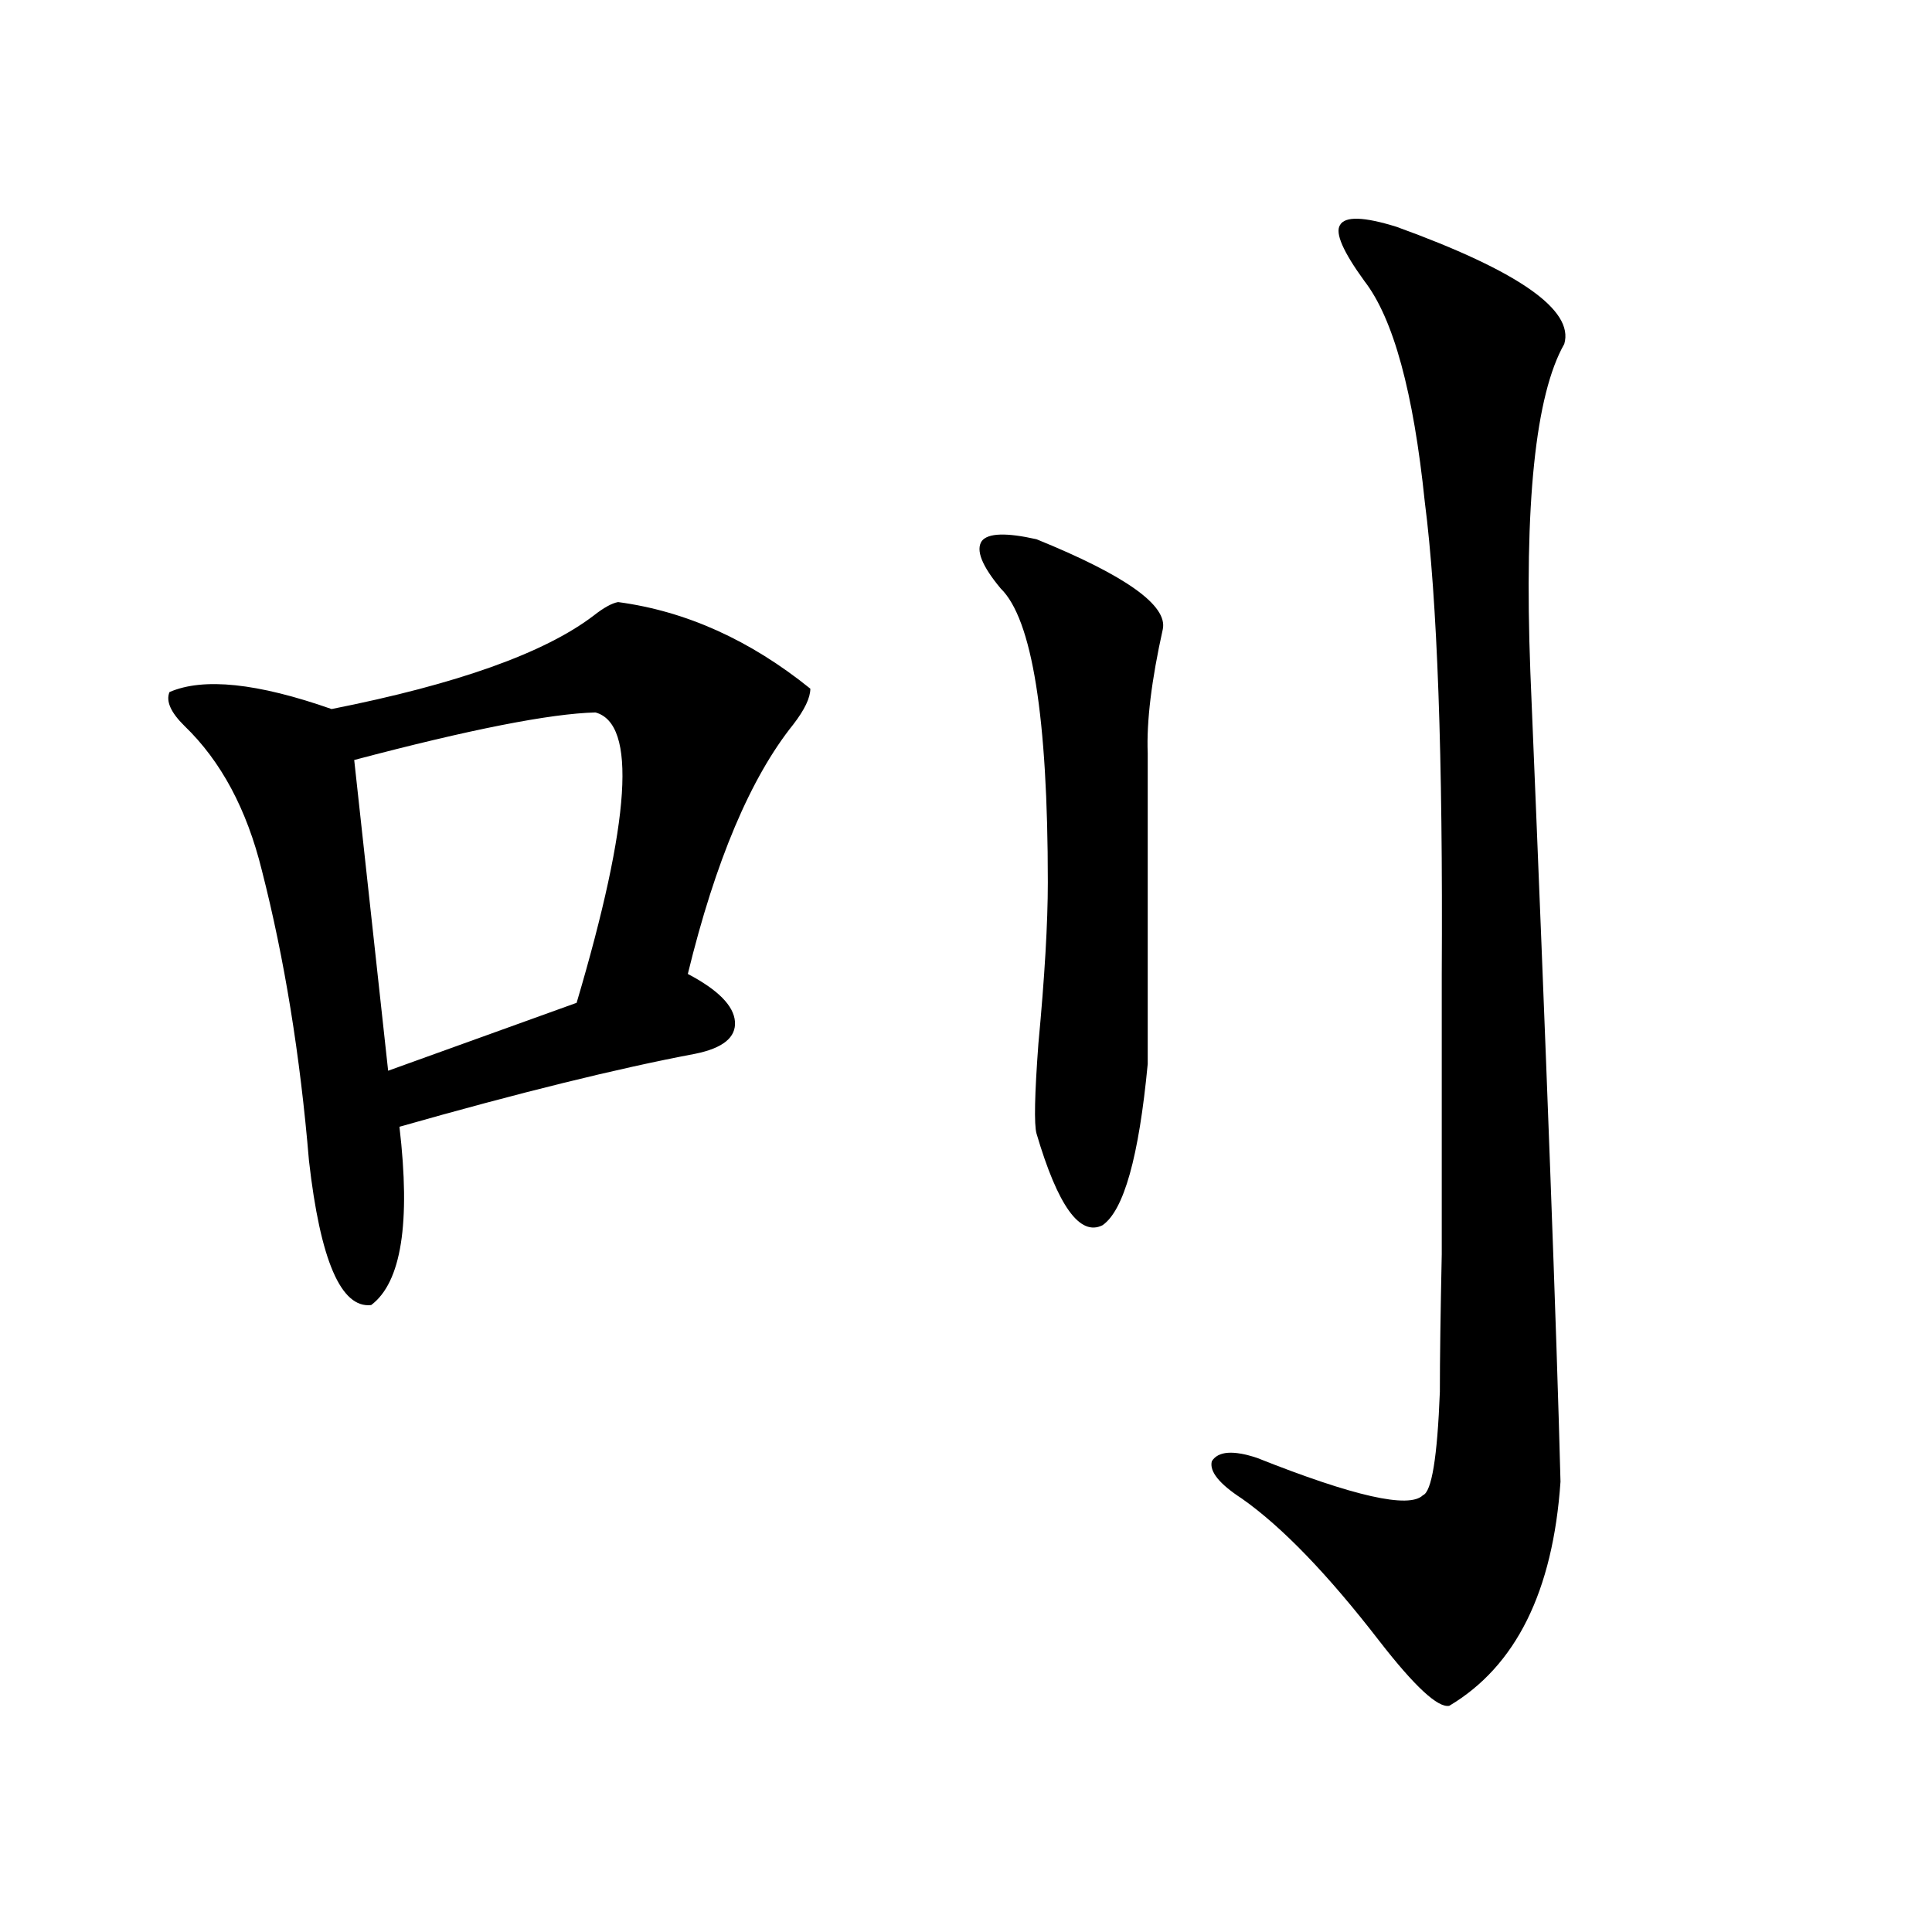 <?xml version="1.0" encoding="utf-8"?>
<!-- Generator: Adobe Illustrator 16.0.0, SVG Export Plug-In . SVG Version: 6.00 Build 0)  -->
<!DOCTYPE svg PUBLIC "-//W3C//DTD SVG 1.1//EN" "http://www.w3.org/Graphics/SVG/1.1/DTD/svg11.dtd">
<svg version="1.1" id="图层_1" xmlns="http://www.w3.org/2000/svg" xmlns:xlink="http://www.w3.org/1999/xlink" x="0px" y="0px"
	 width="1000px" height="1000px" viewBox="0 0 1000 1000" enable-background="new 0 0 1000 1000" xml:space="preserve">
<path d="M319.919,311.633c35.121,4.696,68.291,19.638,99.51,44.824c0,4.696-2.927,10.849-8.78,18.457
	c-22.118,27.548-40.334,70.614-54.633,129.199c15.609,8.212,23.734,16.411,24.39,24.609c0.641,8.212-6.188,13.774-20.487,16.699
	c-40.334,7.622-91.385,20.215-153.167,37.793c5.854,49.81,0.976,80.571-14.634,92.285c-15.609,1.758-26.341-23.14-32.194-74.707
	c-4.558-54.492-12.683-104.59-24.39-150.293c-7.805-31.641-21.143-56.538-39.999-74.707c-7.164-7.031-9.756-12.882-7.805-17.578
	c17.561-7.608,45.518-4.683,83.9,8.789c65.029-12.882,110.241-29.004,135.606-48.34
	C312.435,314.571,316.657,312.224,319.919,311.633z M308.212,368.762c-23.414,0.591-65.044,8.789-124.875,24.609l17.561,160.84
	l97.559-35.156C326.413,424.724,329.675,374.626,308.212,368.762z M536.499,279.113c46.173,18.759,67.956,34.277,65.364,46.582
	c-5.854,26.367-8.46,47.763-7.805,64.16v160.84c-4.558,48.052-12.362,75.888-23.414,83.496
	c-11.707,5.864-23.094-9.956-34.146-47.461c-1.311-4.683-0.976-20.215,0.976-46.582c3.247-34.565,4.878-62.402,4.878-83.496
	c0-85.542-8.14-136.23-24.39-152.051c-9.756-11.714-13.018-19.913-9.756-24.609C511.454,275.899,520.89,275.598,536.499,279.113z
	 M722.836,117.395c63.078,22.852,92.025,43.066,86.827,60.645c-14.969,26.367-20.822,82.919-17.561,169.629
	c8.445,202.739,13.658,342.485,15.609,419.238c-3.902,56.827-23.094,95.499-57.56,116.016c-5.854,1.167-17.896-9.97-36.097-33.398
	c-26.676-34.565-50.41-59.175-71.218-73.828c-11.707-7.608-16.92-14.063-15.609-19.336c3.247-5.273,11.052-5.851,23.414-1.758
	c50.075,19.927,78.688,26.367,85.852,19.336c4.543-1.758,7.47-19.624,8.78-53.613c0-16.397,0.32-40.128,0.976-71.191
	c0-24.019,0-72.358,0-145.02c0.641-112.5-2.286-193.937-8.78-244.336c-5.854-56.827-16.265-94.922-31.219-114.258
	c-11.066-15.229-15.289-24.897-12.683-29.004C696.16,111.833,705.916,112.121,722.836,117.395z"/>
</svg>
